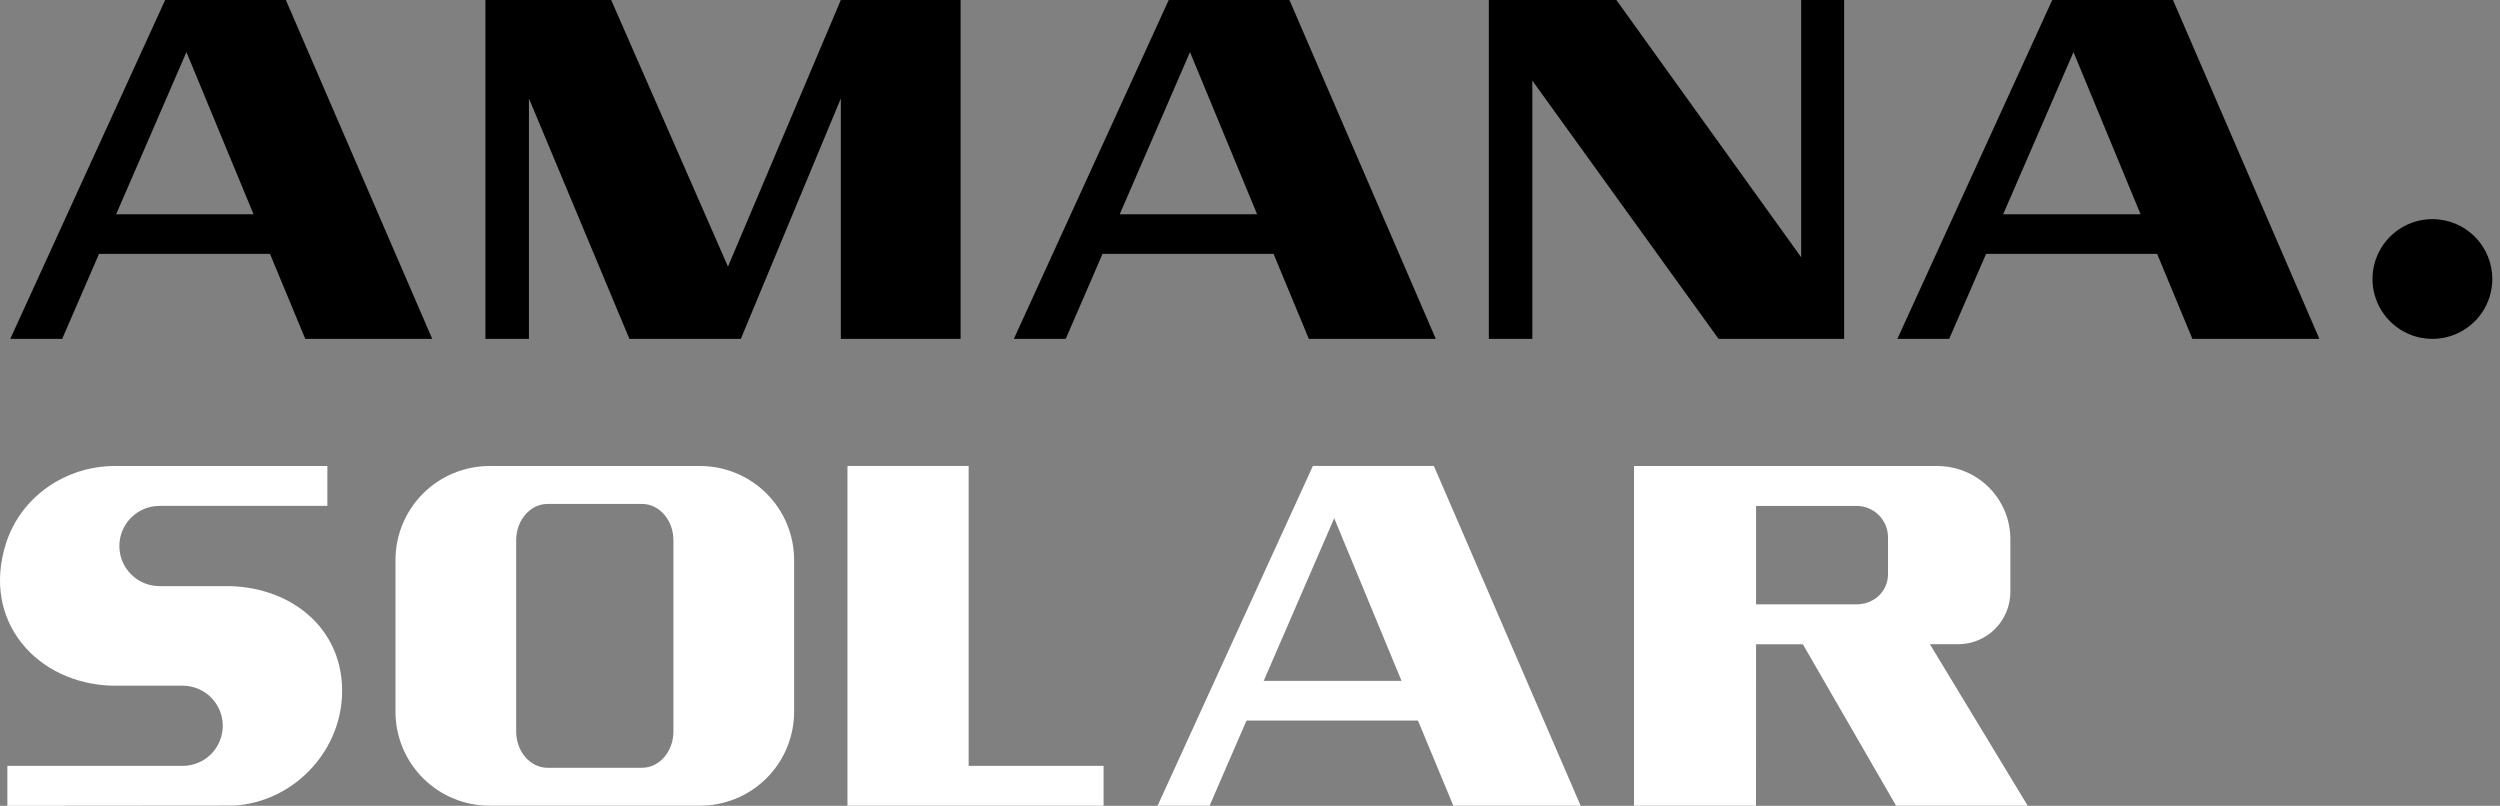 <svg xmlns="http://www.w3.org/2000/svg" width="242" height="78" viewBox="0 0 242 78" fill="none"><rect x="0" y="0" width="242" height="78" fill="#808080" stroke="none"/><g clip-path="url(#clip0_3435_2845)"><path d="M15.988 0L0.996 32.8H6.021L9.585 24.575H26.135L29.548 32.8H41.838L27.67 0H15.988ZM18.047 5.044L24.545 20.744H11.241L18.047 5.044Z" fill="black"></path><path d="M113.133 0L98.142 32.8H103.162L106.726 24.575H123.281L126.694 32.8H138.984L124.816 0H113.133ZM115.191 5.044L121.689 20.744H108.387L115.191 5.044Z" fill="black"></path><path d="M198.657 0L183.665 32.8H188.684L192.254 24.575H208.81L212.223 32.8H224.514L210.345 0H198.657ZM200.714 5.044L207.209 20.744H193.904L200.714 5.044Z" fill="black"></path><path d="M235.458 21.211C234.311 21.211 233.19 21.55 232.236 22.187C231.282 22.824 230.538 23.729 230.099 24.788C229.66 25.847 229.545 27.012 229.768 28.137C229.992 29.261 230.544 30.294 231.355 31.105C232.166 31.915 233.2 32.468 234.325 32.691C235.45 32.915 236.616 32.8 237.676 32.362C238.736 31.923 239.641 31.18 240.279 30.227C240.916 29.274 241.256 28.153 241.256 27.007C241.256 26.246 241.107 25.492 240.815 24.789C240.524 24.086 240.097 23.447 239.559 22.909C239.02 22.37 238.381 21.944 237.677 21.652C236.974 21.361 236.22 21.211 235.458 21.211Z" fill="black"></path><path d="M70.468 25.808L59.162 0H46.991V32.8H51.201V9.531L60.925 32.8H71.713L81.392 9.531V32.8H92.986V0H81.392L70.468 25.808Z" fill="black"></path><path d="M174.354 24.903L156.463 0H144.119V32.8H148.329V7.802L166.355 32.8H178.513V0H174.354V24.903Z" fill="black"></path><path d="M22.271 56.737H15.439C14.409 56.737 13.42 56.328 12.692 55.6C11.963 54.871 11.554 53.884 11.554 52.854C11.554 51.824 11.963 50.837 12.692 50.108C13.42 49.38 14.409 48.971 15.439 48.971H31.69V45.11H11.107C6.376 45.11 2.042 48.06 0.592 52.561C-1.86 60.178 3.643 66.18 10.847 66.373H17.679C18.71 66.373 19.698 66.782 20.427 67.51C21.155 68.239 21.564 69.226 21.564 70.256C21.564 71.286 21.155 72.273 20.427 73.002C19.698 73.73 18.71 74.139 17.679 74.139H0.714V78.003L22.624 77.984C28.279 77.66 32.907 72.927 33.11 67.272C33.335 61.03 28.423 56.91 22.271 56.737Z" fill="white"></path><path d="M169.987 62.368H174.518L183.541 77.992H196.281L186.816 62.361H189.537C190.203 62.362 190.861 62.231 191.476 61.977C192.091 61.722 192.649 61.349 193.12 60.88C193.59 60.41 193.963 59.852 194.218 59.237C194.472 58.623 194.603 57.965 194.603 57.3V52.19C194.603 51.26 194.42 50.339 194.063 49.479C193.707 48.62 193.184 47.839 192.526 47.181C191.867 46.524 191.085 46.002 190.225 45.647C189.364 45.292 188.442 45.109 187.511 45.11H158.174V77.992H169.981L169.987 62.368ZM169.987 48.974H179.72C180.527 48.974 181.3 49.294 181.87 49.864C182.44 50.434 182.76 51.207 182.76 52.012V55.574C182.76 57.251 181.4 58.499 179.72 58.499H169.987V48.974Z" fill="white"></path><path d="M82.035 45.105V77.998H106.826V74.134H93.765V45.105H82.035Z" fill="white"></path><path d="M76.87 68.898V54.204C76.869 51.791 75.909 49.478 74.201 47.773C72.494 46.068 70.179 45.11 67.765 45.11H47.386C44.972 45.11 42.656 46.069 40.949 47.775C39.241 49.481 38.282 51.796 38.282 54.209V68.903C38.285 71.314 39.245 73.626 40.952 75.33C42.659 77.035 44.973 77.992 47.386 77.992H67.765C70.179 77.992 72.494 77.034 74.201 75.329C75.909 73.624 76.869 71.311 76.87 68.898ZM65.188 70.805C65.188 72.747 63.829 74.321 62.153 74.321H52.998C51.323 74.321 49.965 72.748 49.965 70.805V52.299C49.965 50.357 51.323 48.782 52.998 48.782H62.153C63.829 48.782 65.188 50.356 65.188 52.299V70.805Z" fill="white"></path><path d="M129.151 50.164L135.667 65.907L137.259 69.748L140.684 77.998H153.009L138.8 45.105H127.086L112.052 77.998H117.086L129.151 50.164Z" fill="white"></path><path d="M138.314 65.908H119.203V69.75H138.314V65.908Z" fill="white"></path></g><defs><clipPath id="clip0_3435_2845"><rect width="241.256" height="78" fill="white"></rect></clipPath></defs></svg>